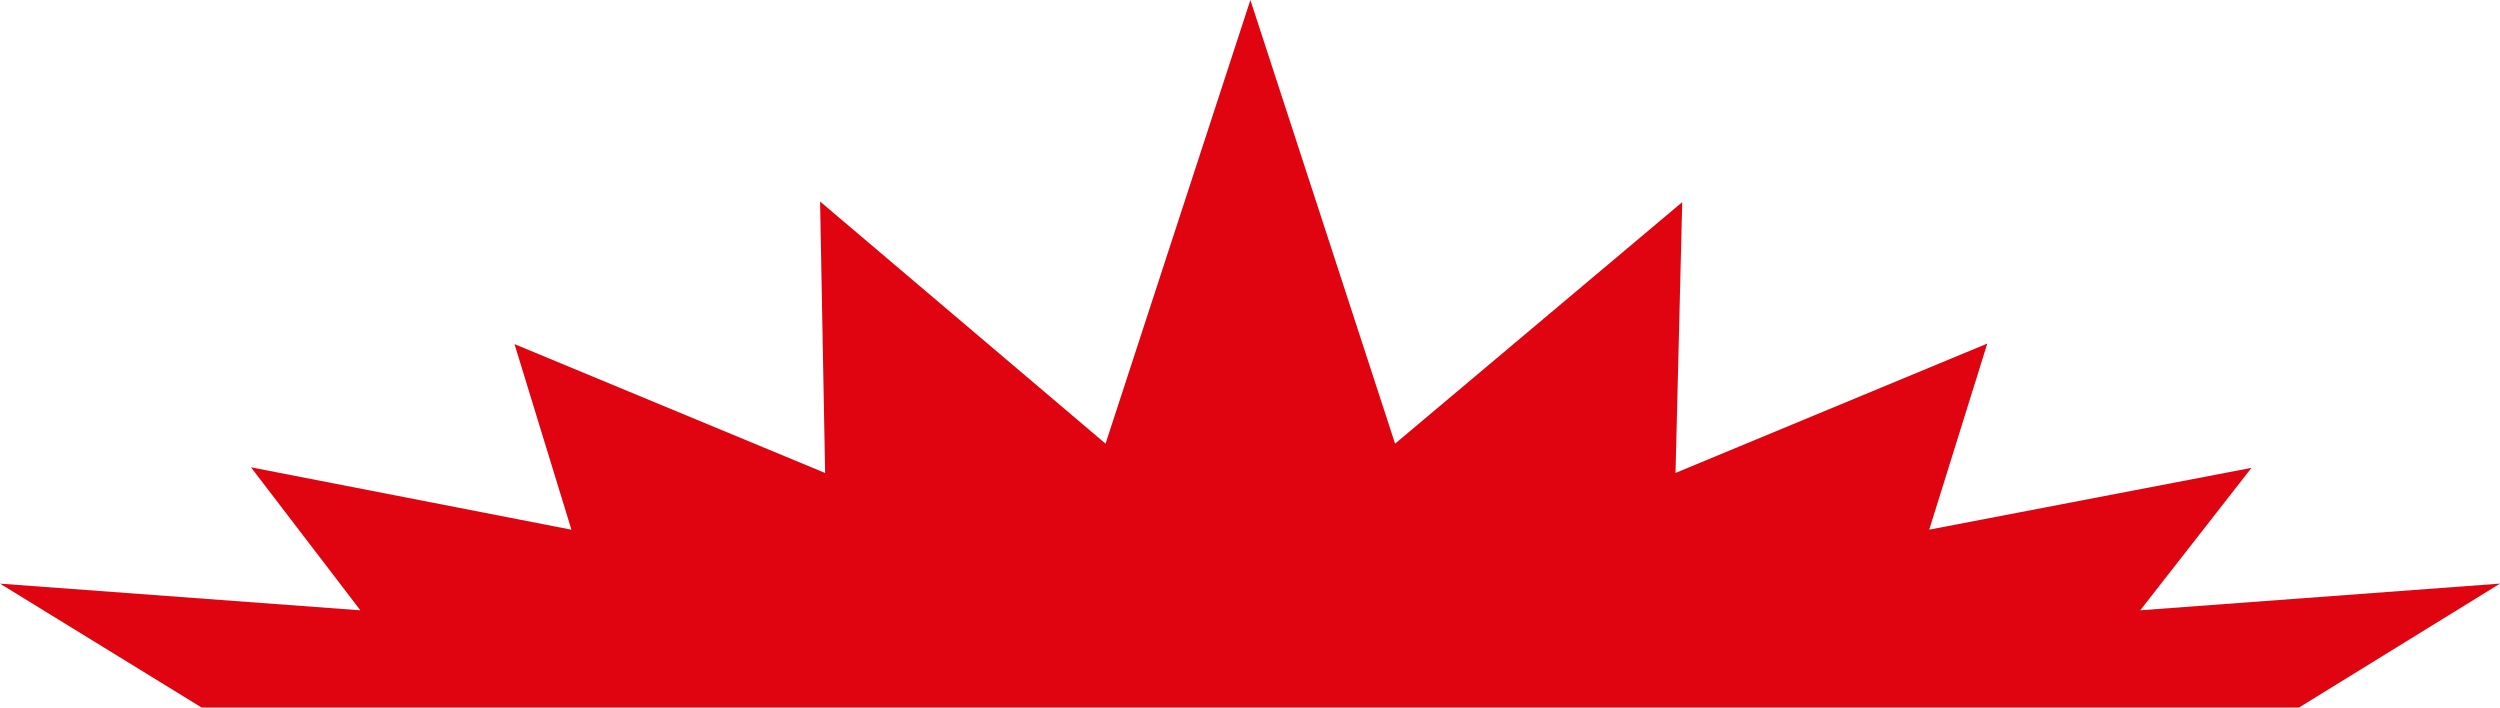 <?xml version="1.0" encoding="UTF-8"?>
<svg id="Ebene_1" xmlns="http://www.w3.org/2000/svg" width="1527.07" height="432.19" version="1.1" viewBox="0 0 1527.07 432.19">
  <!-- Generator: Adobe Illustrator 29.5.0, SVG Export Plug-In . SVG Version: 2.1.0 Build 137)  -->
  <defs>
    <style>
      .st0 {
        fill: #e00410;
        fill-rule: evenodd;
      }
    </style>
  </defs>
  <polygon class="st0" points="123.18 432.19 1404.27 432.19 1527.07 356.48 1307.32 372.78 1375.28 285.77 1178.42 323.53 1213.9 209.85 1023.45 288.88 1027.55 123.47 852.15 271 763.77 0 675.3 271 500.93 123.09 504.01 288.91 314.27 210.2 349.04 323.55 153.3 285.44 220.13 372.79 0 356.5 123.18 432.19"/>
</svg>